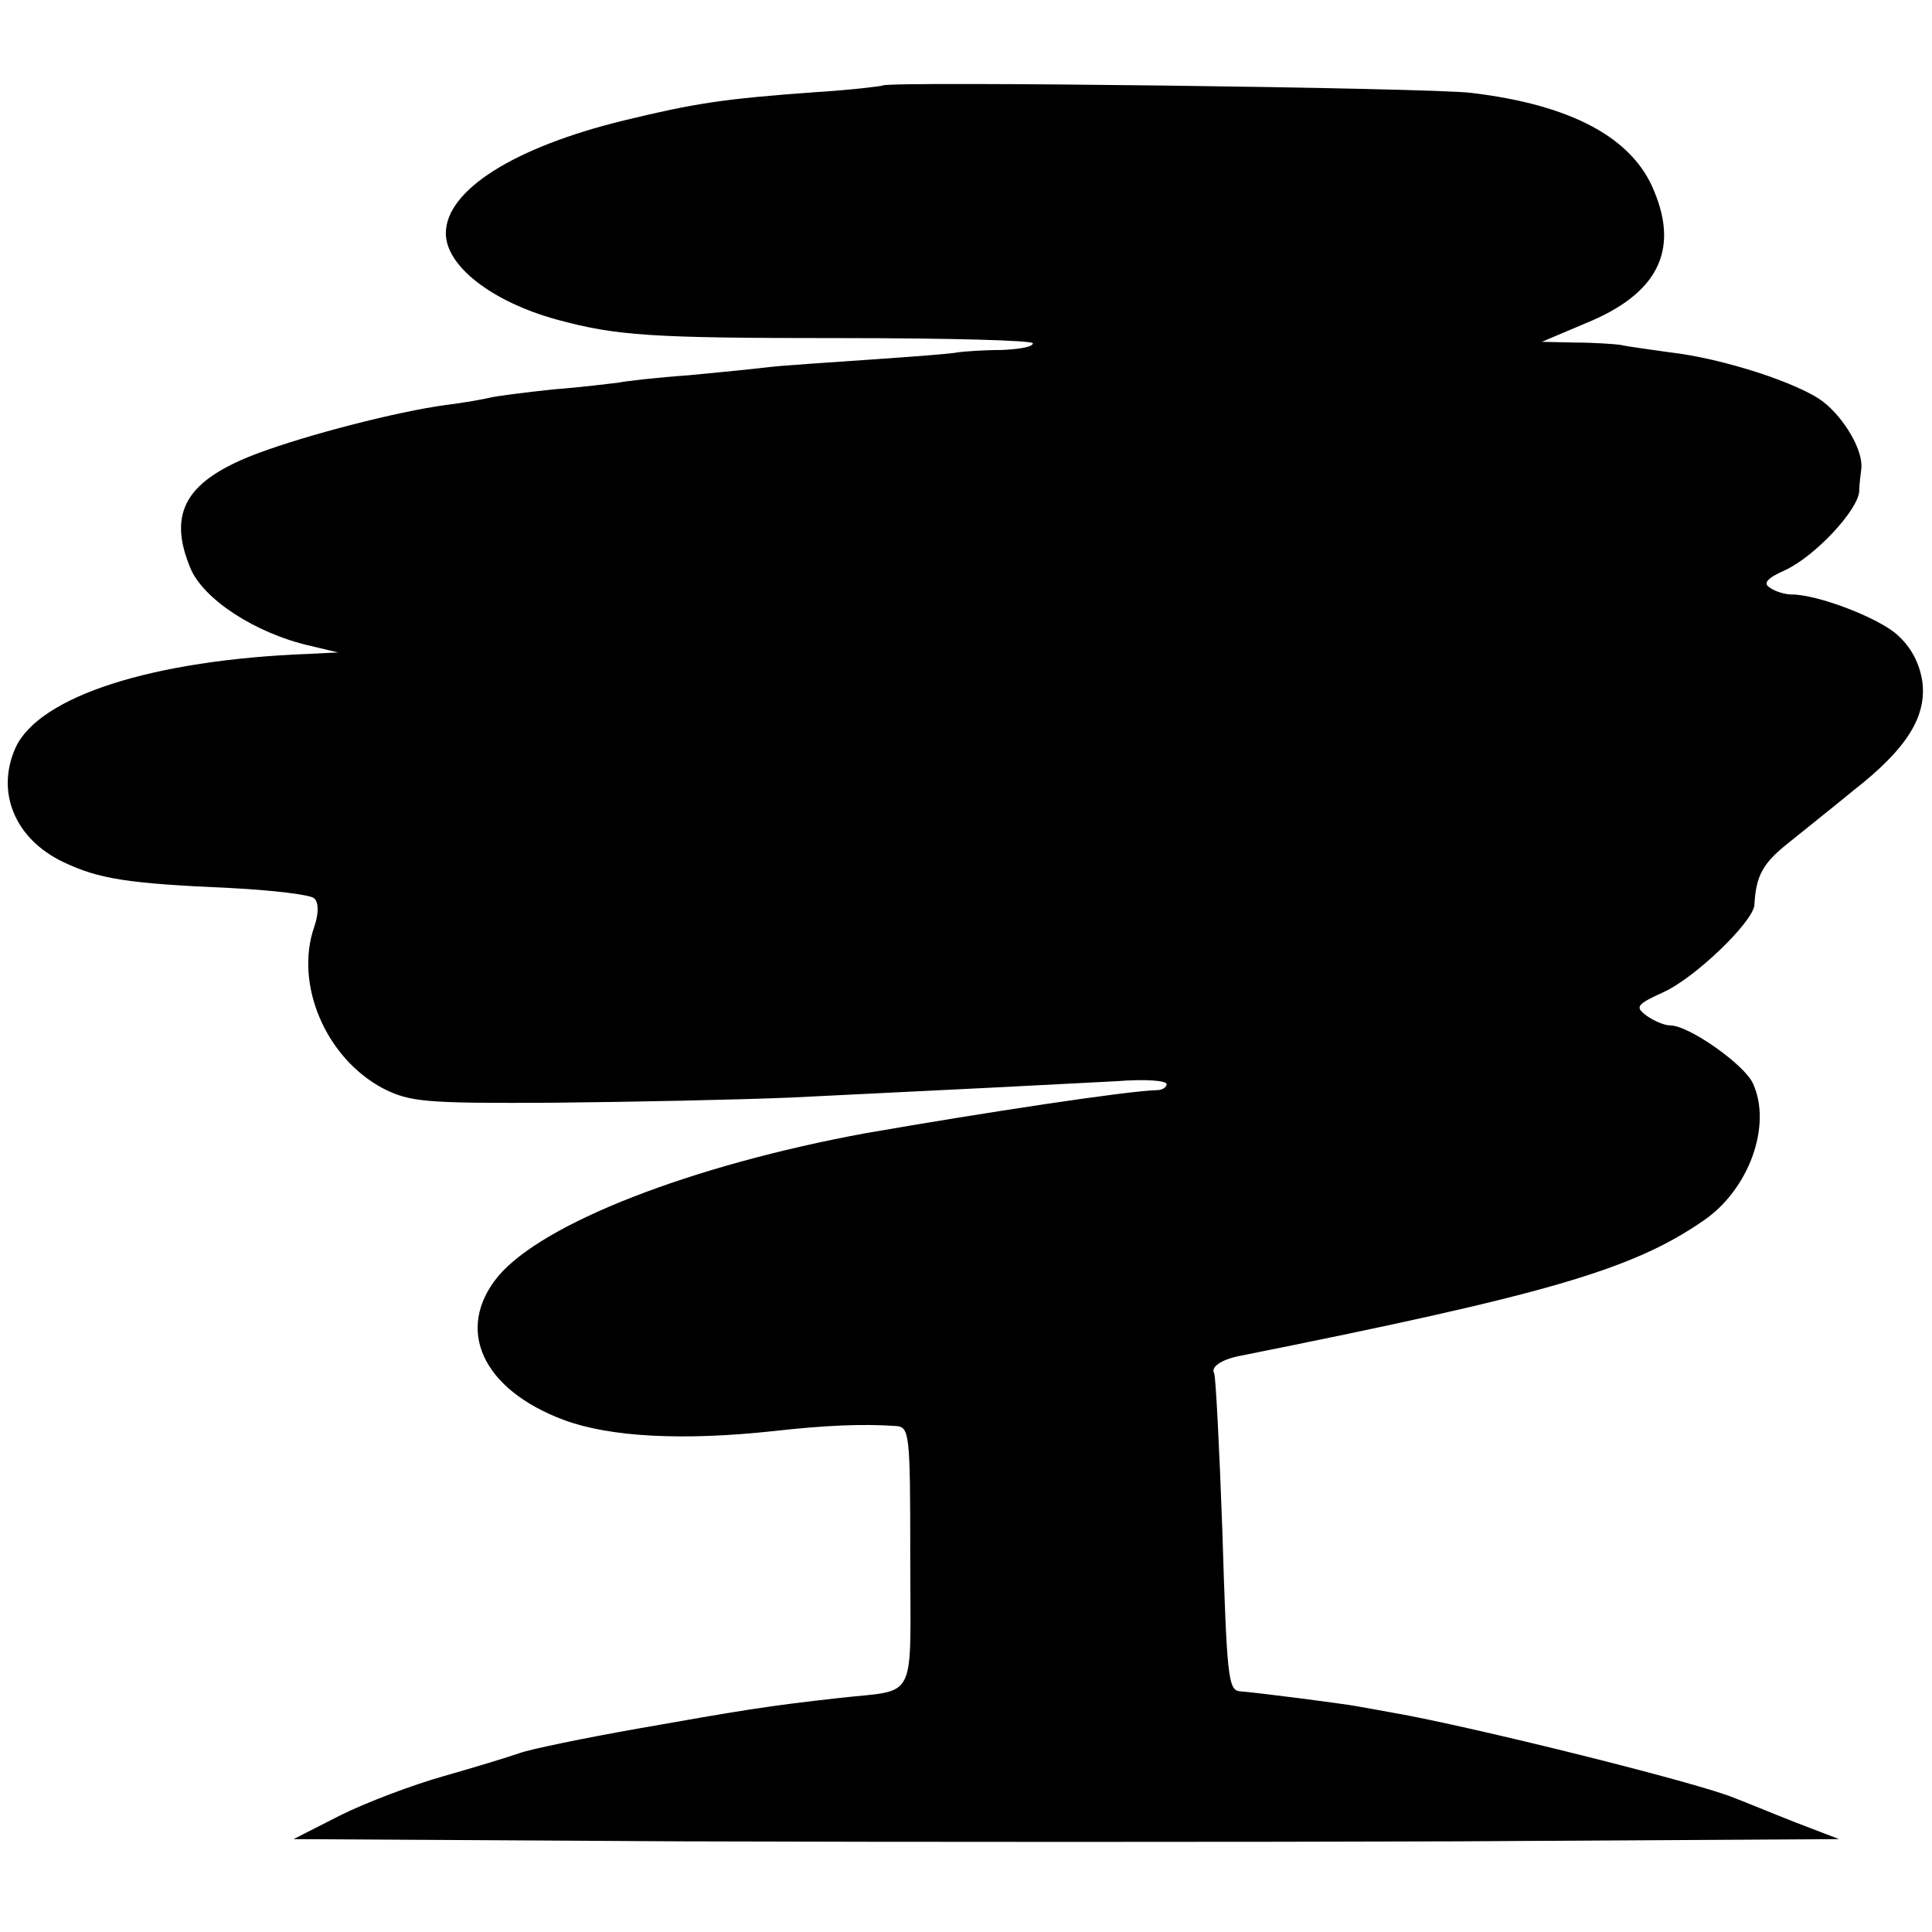 <?xml version="1.0" standalone="no"?>
<!DOCTYPE svg PUBLIC "-//W3C//DTD SVG 20010904//EN"
 "http://www.w3.org/TR/2001/REC-SVG-20010904/DTD/svg10.dtd">
<svg version="1.0" xmlns="http://www.w3.org/2000/svg"
 width="260pt" height="260pt" viewBox="0 0 260 260"
 preserveAspectRatio="xMidYMid meet">
<g transform="translate(0,260) scale(0.1,-0.1)"
fill="#000000" stroke="none">
<path d="M1188 2485 c-1 -1 -42 -6 -90 -9 -125 -9 -163 -15 -258 -38 -148 -36
-240 -94 -240 -152 0 -44 62 -92 149 -116 81 -22 126 -25 384 -25 141 0 257
-3 257 -7 0 -5 -19 -8 -42 -9 -24 0 -50 -2 -58 -3 -8 -2 -62 -6 -120 -10 -58
-4 -118 -8 -135 -10 -16 -2 -65 -7 -108 -11 -43 -3 -86 -8 -95 -10 -9 -1 -48
-6 -87 -9 -38 -4 -77 -9 -85 -11 -8 -2 -35 -7 -60 -10 -66 -9 -186 -40 -253
-65 -96 -36 -122 -79 -91 -154 17 -42 87 -88 161 -105 l38 -9 -40 -2 c-210 -8
-362 -57 -394 -126 -27 -60 -1 -123 64 -154 48 -23 87 -29 224 -35 58 -3 109
-9 114 -14 6 -6 6 -20 0 -38 -27 -77 15 -177 93 -218 36 -18 56 -20 229 -19
105 1 249 4 320 7 206 10 364 18 438 22 37 3 67 1 67 -4 0 -4 -6 -8 -12 -8
-41 -1 -232 -30 -393 -58 -234 -43 -435 -121 -495 -193 -58 -71 -21 -152 89
-193 62 -23 160 -28 281 -15 71 8 121 10 165 7 19 -1 20 -8 20 -176 0 -199 11
-178 -95 -190 -99 -11 -134 -17 -270 -41 -74 -13 -146 -28 -160 -33 -14 -5
-60 -19 -102 -31 -43 -12 -106 -36 -140 -53 l-63 -32 523 -3 c288 -1 756 -1
1040 0 l517 3 -60 23 c-33 13 -69 28 -80 32 -46 20 -356 97 -460 115 -16 3
-39 7 -50 9 -16 3 -131 18 -157 20 -15 2 -17 19 -23 216 -4 113 -9 208 -11
212 -5 8 9 18 33 23 415 83 529 116 625 182 62 42 93 129 67 185 -11 25 -86
78 -111 78 -8 0 -22 6 -32 13 -16 12 -14 15 23 32 42 19 120 94 122 117 2 39
11 56 45 83 21 17 60 48 88 71 73 57 99 100 93 147 -4 25 -15 46 -34 63 -26
23 -107 54 -142 54 -9 0 -22 4 -29 9 -10 6 -4 13 21 24 40 19 96 79 99 105 0
9 2 24 3 32 2 24 -22 66 -51 89 -32 25 -136 59 -208 67 -28 4 -58 8 -66 10 -8
1 -35 3 -60 3 l-45 1 59 25 c96 39 126 97 92 178 -29 72 -112 116 -246 132
-55 7 -785 16 -792 10z"/>
</g>
</svg>
